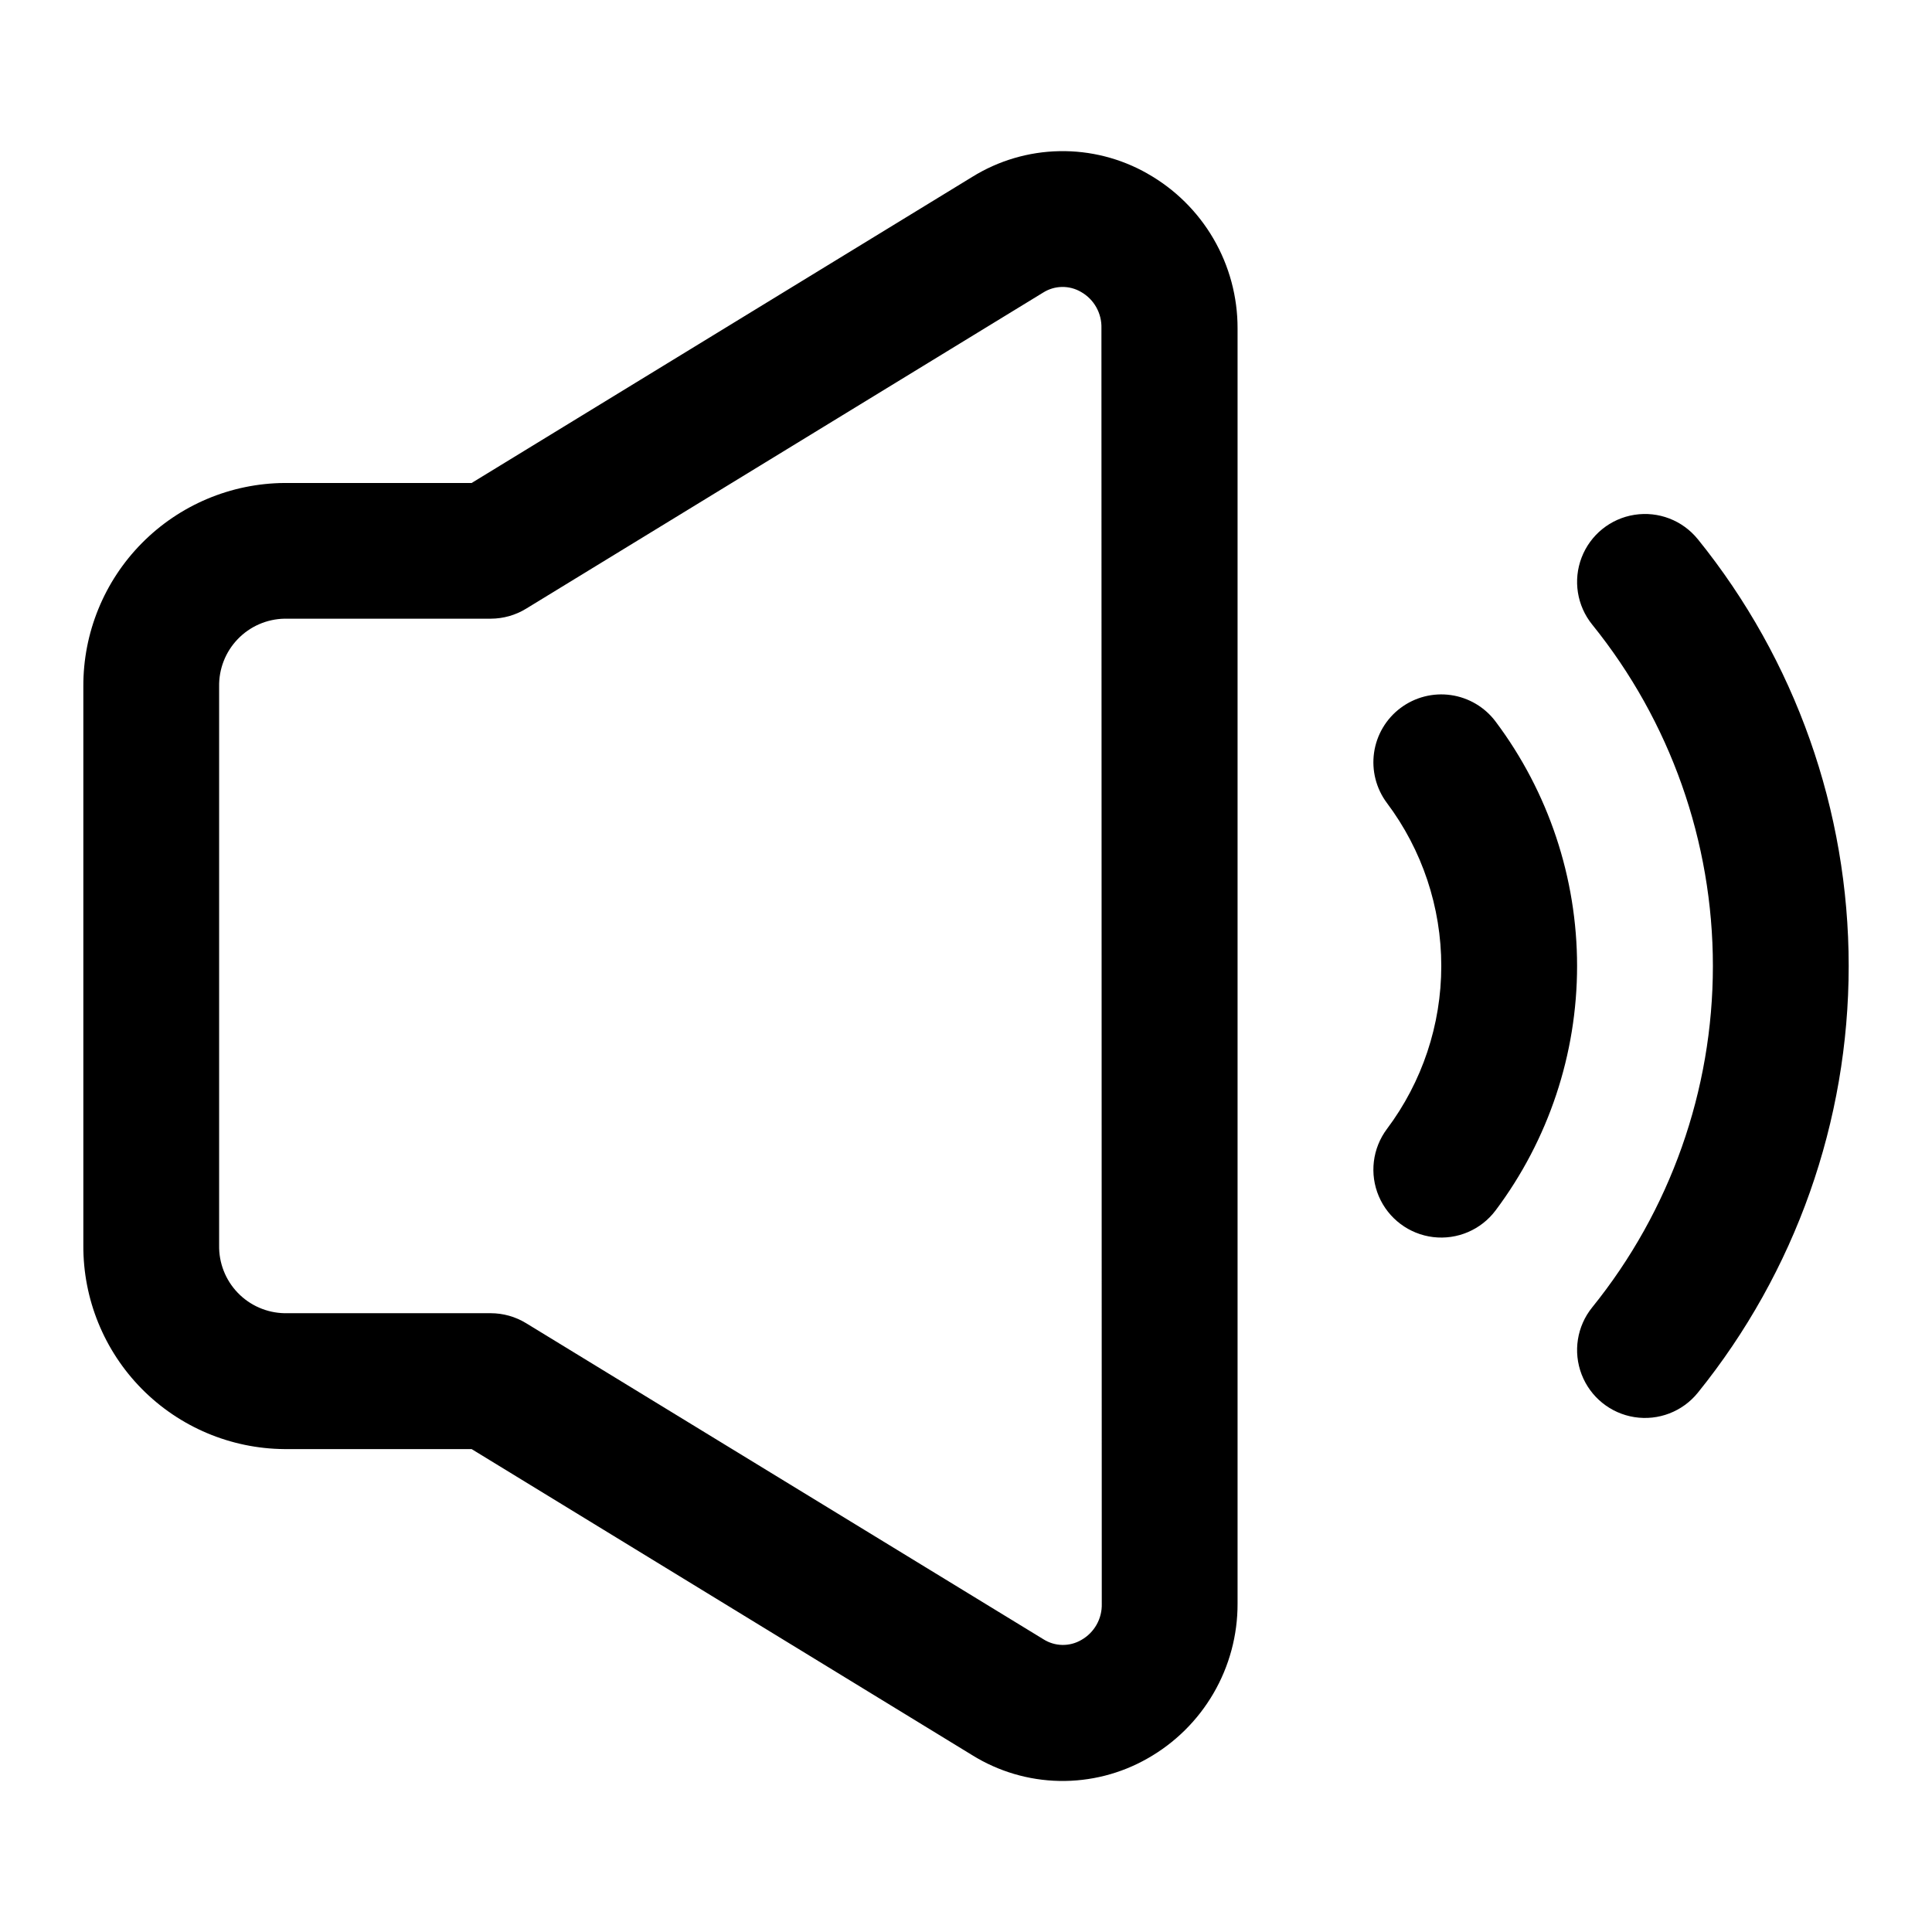 <?xml version="1.0" encoding="UTF-8"?>
<!-- Uploaded to: ICON Repo, www.svgrepo.com, Generator: ICON Repo Mixer Tools -->
<svg fill="#000000" width="800px" height="800px" version="1.1" viewBox="144 144 512 512" xmlns="http://www.w3.org/2000/svg">
 <g>
  <path d="m448.09 190c-7.106-4.043-15.168-6.098-23.34-5.941-8.176 0.152-16.156 2.512-23.102 6.824l-132.66 81.113h-49.605c-14.219 0.102-27.812 5.844-37.805 15.961-9.992 10.113-15.562 23.781-15.492 38v148.09-0.004c-0.074 14.223 5.492 27.895 15.484 38.016 9.992 10.117 23.59 15.859 37.812 15.965h49.605l132.66 81.113c6.945 4.316 14.926 6.676 23.102 6.832 8.172 0.152 16.238-1.902 23.34-5.949 7.266-4.102 13.305-10.066 17.5-17.277 4.199-7.207 6.398-15.406 6.379-23.746v-337.98c0.016-8.34-2.188-16.535-6.383-23.742-4.195-7.203-10.234-13.164-17.496-17.266zm-12.109 378.99c0.121 3.953-1.957 7.652-5.398 9.605-3.125 1.836-7.016 1.766-10.074-0.18l-137.09-83.758c-2.824-1.727-6.066-2.641-9.375-2.644h-54.664c-4.68-0.094-9.133-2.043-12.375-5.414-3.246-3.375-5.019-7.898-4.934-12.578v-148.07c-0.086-4.68 1.688-9.203 4.934-12.578 3.242-3.375 7.695-5.32 12.375-5.414h54.664c3.309-0.004 6.551-0.918 9.375-2.648l137-83.758c3.059-1.945 6.949-2.012 10.074-0.18 3.441 1.953 5.519 5.652 5.398 9.609z"/>
  <path d="m515.16 331.62c-3.82 2.863-6.344 7.125-7.019 11.848-0.672 4.727 0.555 9.523 3.418 13.344 9.344 12.457 14.395 27.609 14.395 43.184 0 15.57-5.051 30.723-14.395 43.184-3.856 5.141-4.676 11.949-2.152 17.863 2.527 5.91 8.016 10.027 14.395 10.797 6.383 0.766 12.691-1.926 16.547-7.07 14.016-18.688 21.594-41.414 21.594-64.773s-7.578-46.09-21.594-64.777c-2.863-3.816-7.125-6.34-11.848-7.016-4.727-0.676-9.523 0.555-13.34 3.418z"/>
  <path d="m593.93 286.89c-4.043-5-10.445-7.461-16.797-6.457-6.352 1-11.684 5.316-13.988 11.316-2.309 6-1.238 12.777 2.805 17.773 20.695 25.613 31.984 57.543 31.984 90.473 0 32.926-11.289 64.855-31.984 90.469-4.043 4.996-5.113 11.773-2.805 17.773 2.305 6 7.637 10.316 13.988 11.316 6.352 1.004 12.754-1.457 16.797-6.453 25.875-32.02 39.992-71.941 39.992-113.11 0-41.168-14.117-81.09-39.992-113.11z"/>
 </g>
</svg>
